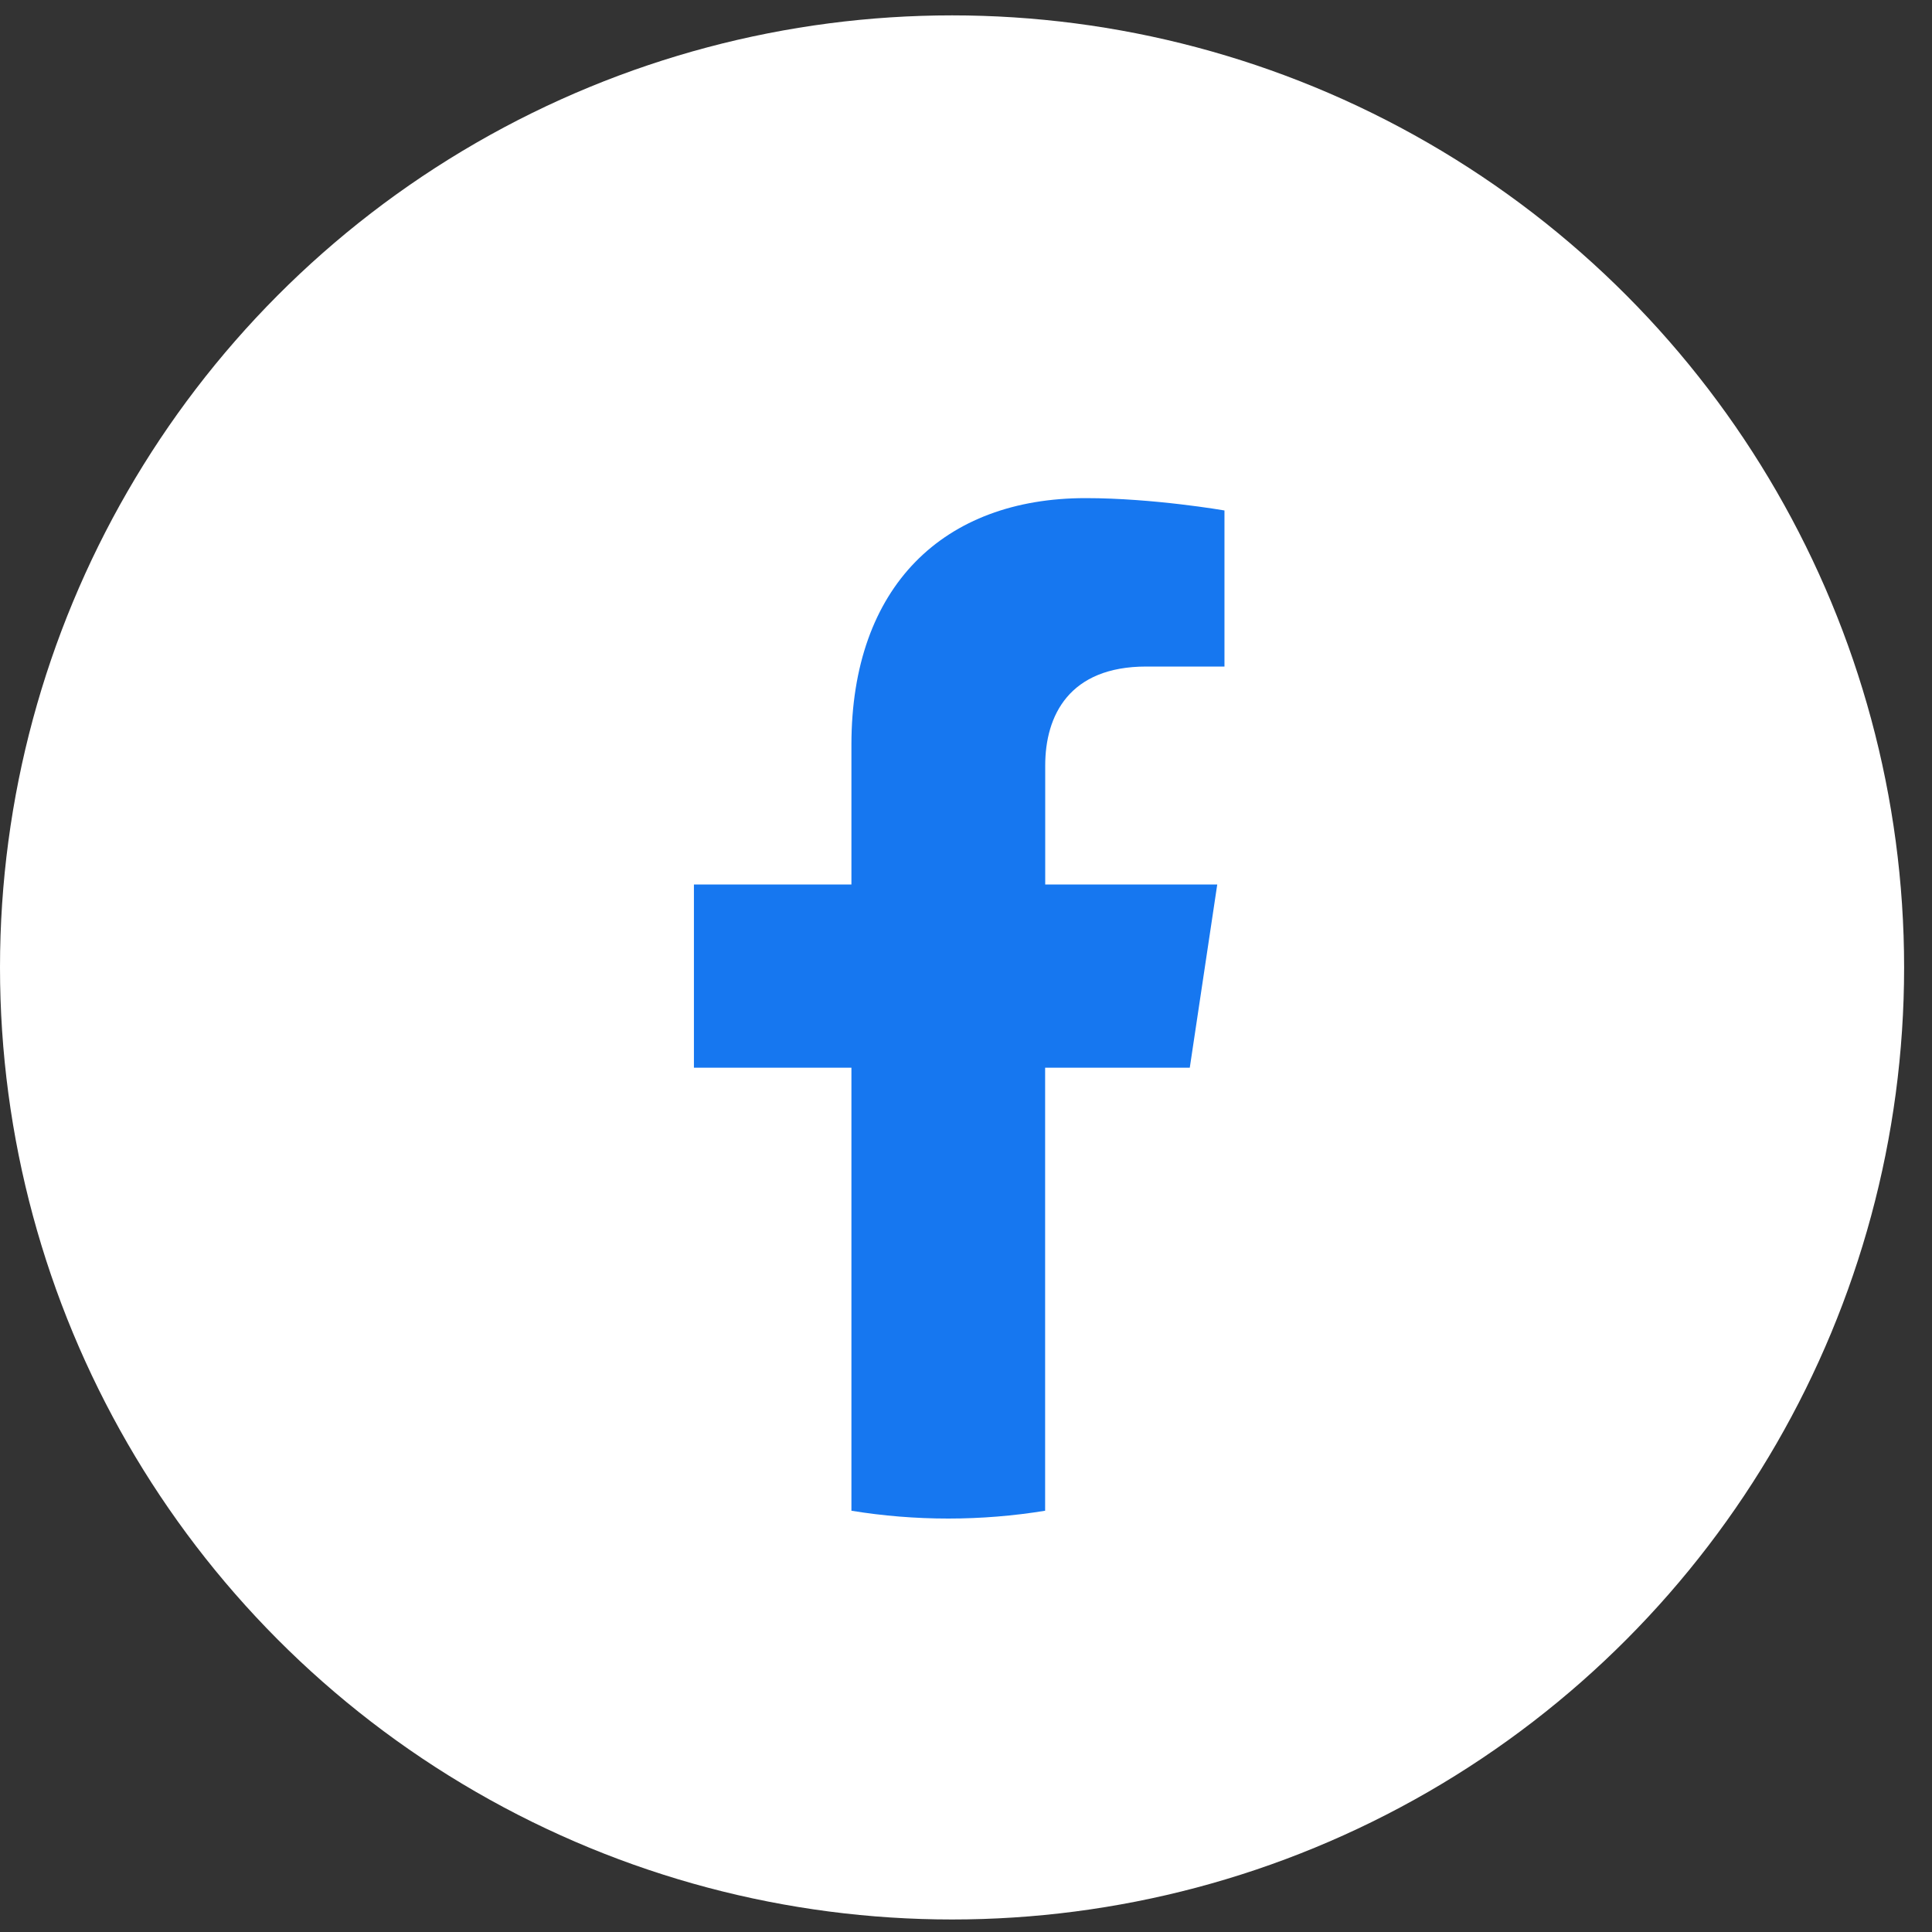 <svg xmlns="http://www.w3.org/2000/svg" width="23" height="23" viewBox="0 0 23 23" fill="none"><rect x="0" y="0" width="23" height="23" fill="#333333" stroke="none"/><circle cx="11.334" cy="11.517" r="11.334" fill="white"></circle><path d="M14.164 12.711L14.491 10.53H12.443V9.114C12.443 8.517 12.729 7.935 13.646 7.935H14.577V6.077C14.577 6.077 13.733 5.93 12.924 5.93C11.239 5.93 10.136 6.974 10.136 8.866V10.53H8.261V12.711H10.136V17.985C10.511 18.046 10.896 18.078 11.289 18.078C11.681 18.078 12.066 18.046 12.442 17.985V12.711H14.161H14.164Z" fill="#1677F0"></path></svg>